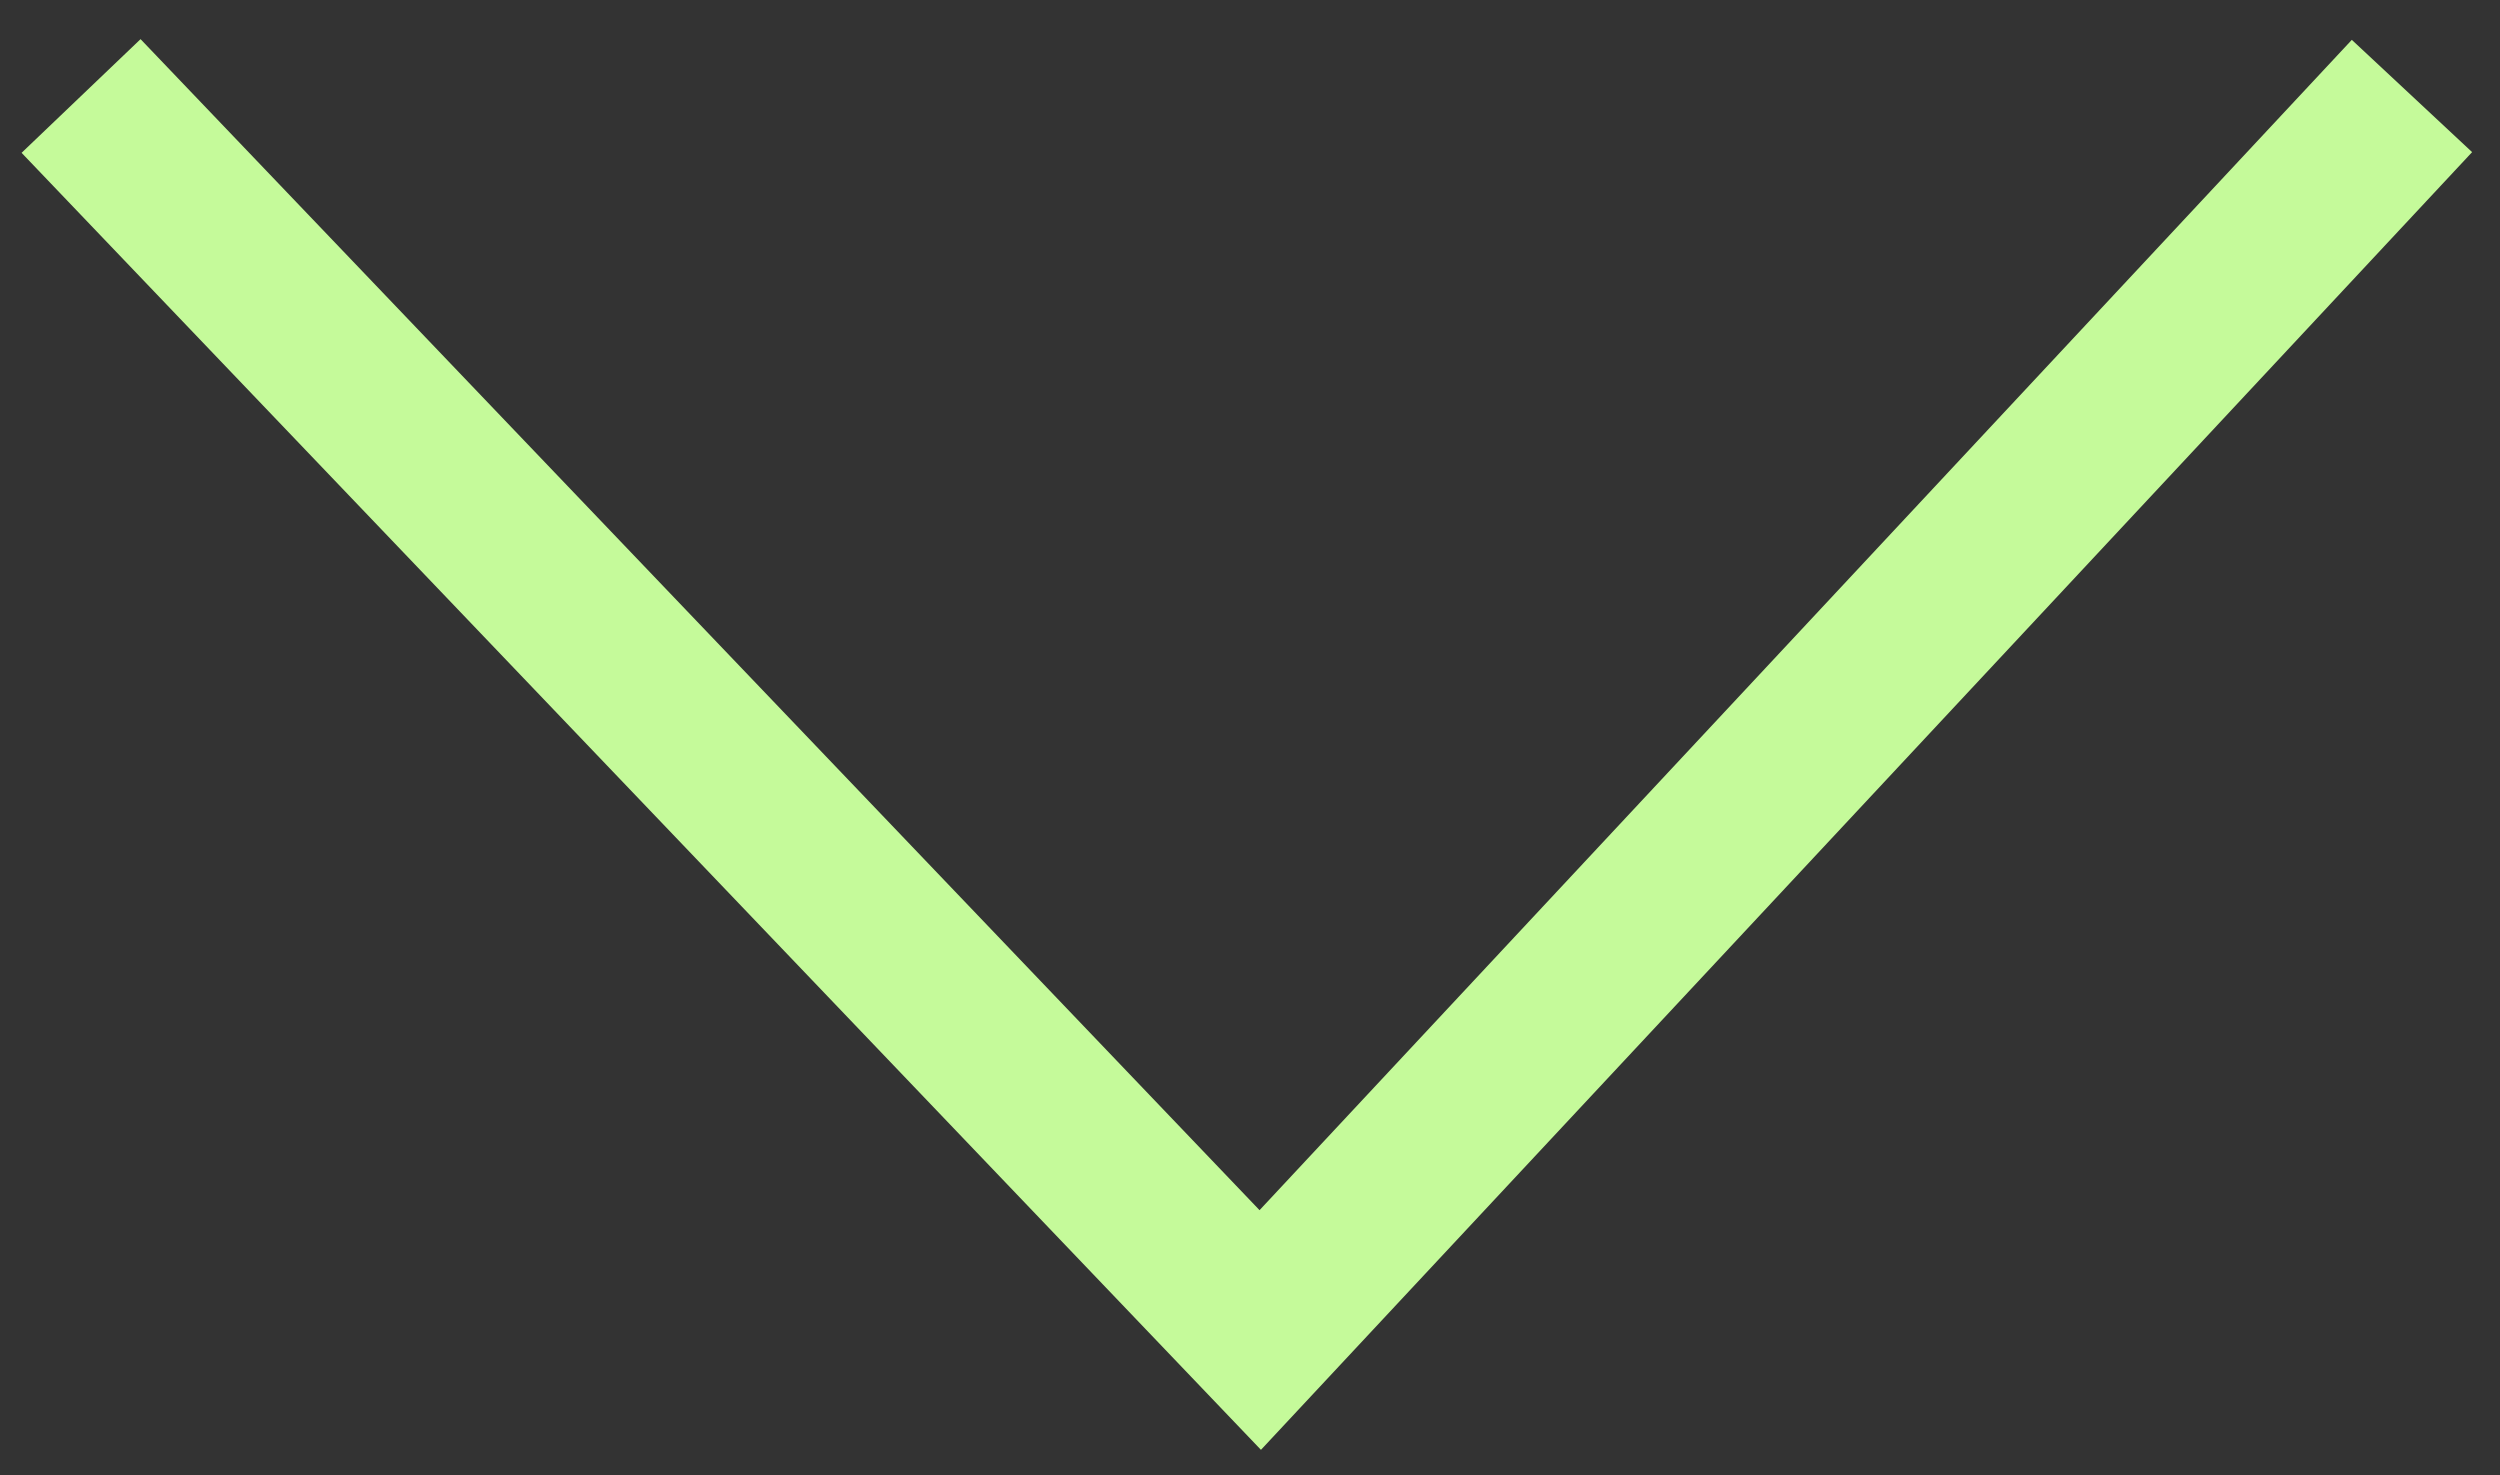<svg width="61" height="36" viewBox="0 0 61 36" fill="none" xmlns="http://www.w3.org/2000/svg">
<rect x="0" y="0" width="61" height="36" fill="#333333" stroke="none"/>
<path d="M1.978 2.342L30.75 32.452L58.852 2.342" stroke="#C5FA9A" stroke-width="4.015"/>
</svg>

